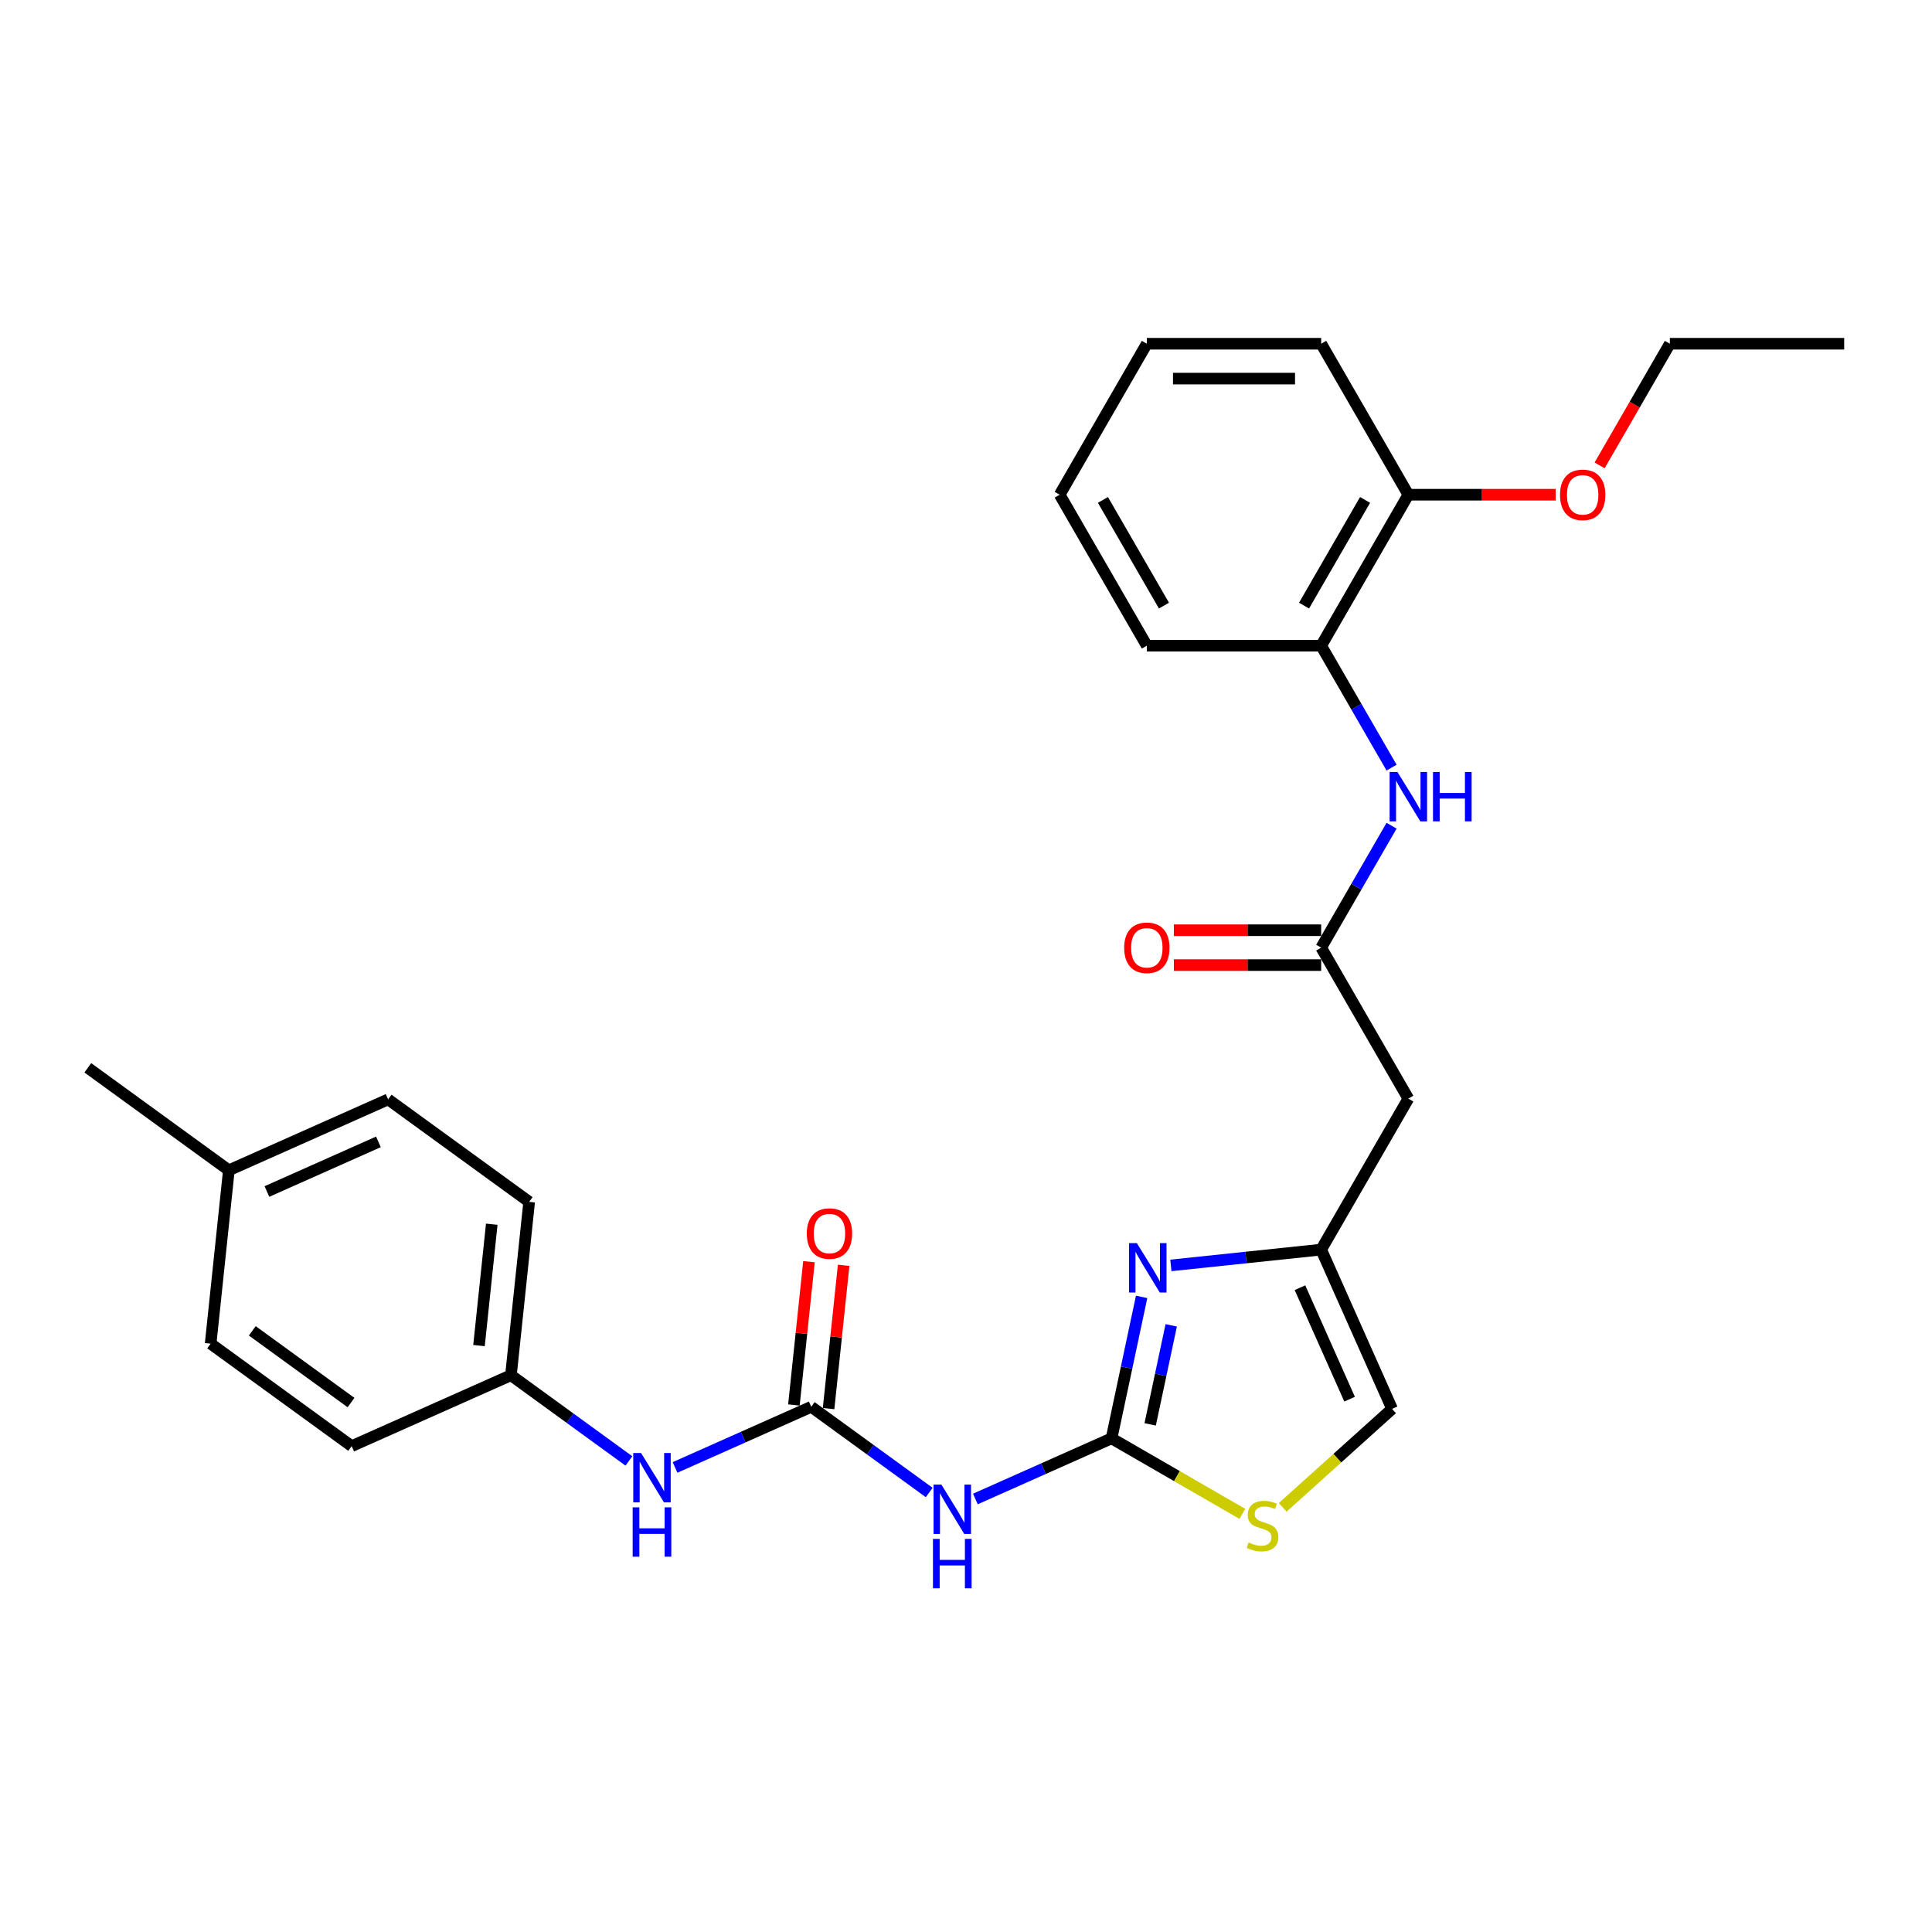 <?xml version='1.0' encoding='iso-8859-1'?>
<svg version='1.1' baseProfile='full'
              xmlns='http://www.w3.org/2000/svg'
                      xmlns:rdkit='http://www.rdkit.org/xml'
                      xmlns:xlink='http://www.w3.org/1999/xlink'
                  xml:space='preserve'
width='1000px' height='1000px' viewBox='0 0 1000 1000'>
<!-- END OF HEADER -->
<rect style='opacity:1.0;fill:#FFFFFF;stroke:none' width='1000' height='1000' x='0' y='0'> </rect>
<path class='bond-0' d='M 575.335,744.493 L 583.118,707.877' style='fill:none;fill-rule:evenodd;stroke:#000000;stroke-width:6px;stroke-linecap:butt;stroke-linejoin:miter;stroke-opacity:1' />
<path class='bond-0' d='M 583.118,707.877 L 590.901,671.262' style='fill:none;fill-rule:evenodd;stroke:#0000FF;stroke-width:6px;stroke-linecap:butt;stroke-linejoin:miter;stroke-opacity:1' />
<path class='bond-0' d='M 595.323,737.26 L 600.771,711.63' style='fill:none;fill-rule:evenodd;stroke:#000000;stroke-width:6px;stroke-linecap:butt;stroke-linejoin:miter;stroke-opacity:1' />
<path class='bond-0' d='M 600.771,711.63 L 606.219,685.999' style='fill:none;fill-rule:evenodd;stroke:#0000FF;stroke-width:6px;stroke-linecap:butt;stroke-linejoin:miter;stroke-opacity:1' />
<path class='bond-1' d='M 575.335,744.493 L 540.092,760.184' style='fill:none;fill-rule:evenodd;stroke:#000000;stroke-width:6px;stroke-linecap:butt;stroke-linejoin:miter;stroke-opacity:1' />
<path class='bond-1' d='M 540.092,760.184 L 504.848,775.876' style='fill:none;fill-rule:evenodd;stroke:#0000FF;stroke-width:6px;stroke-linecap:butt;stroke-linejoin:miter;stroke-opacity:1' />
<path class='bond-4' d='M 575.335,744.493 L 609.184,764.035' style='fill:none;fill-rule:evenodd;stroke:#000000;stroke-width:6px;stroke-linecap:butt;stroke-linejoin:miter;stroke-opacity:1' />
<path class='bond-4' d='M 609.184,764.035 L 643.033,783.578' style='fill:none;fill-rule:evenodd;stroke:#CCCC00;stroke-width:6px;stroke-linecap:butt;stroke-linejoin:miter;stroke-opacity:1' />
<path class='bond-3' d='M 606.044,654.973 L 644.941,650.885' style='fill:none;fill-rule:evenodd;stroke:#0000FF;stroke-width:6px;stroke-linecap:butt;stroke-linejoin:miter;stroke-opacity:1' />
<path class='bond-3' d='M 644.941,650.885 L 683.838,646.797' style='fill:none;fill-rule:evenodd;stroke:#000000;stroke-width:6px;stroke-linecap:butt;stroke-linejoin:miter;stroke-opacity:1' />
<path class='bond-2' d='M 480.954,772.515 L 450.426,750.335' style='fill:none;fill-rule:evenodd;stroke:#0000FF;stroke-width:6px;stroke-linecap:butt;stroke-linejoin:miter;stroke-opacity:1' />
<path class='bond-2' d='M 450.426,750.335 L 419.898,728.156' style='fill:none;fill-rule:evenodd;stroke:#000000;stroke-width:6px;stroke-linecap:butt;stroke-linejoin:miter;stroke-opacity:1' />
<path class='bond-9' d='M 419.898,728.156 L 384.655,743.847' style='fill:none;fill-rule:evenodd;stroke:#000000;stroke-width:6px;stroke-linecap:butt;stroke-linejoin:miter;stroke-opacity:1' />
<path class='bond-9' d='M 384.655,743.847 L 349.411,759.539' style='fill:none;fill-rule:evenodd;stroke:#0000FF;stroke-width:6px;stroke-linecap:butt;stroke-linejoin:miter;stroke-opacity:1' />
<path class='bond-11' d='M 428.873,729.099 L 432.77,692.015' style='fill:none;fill-rule:evenodd;stroke:#000000;stroke-width:6px;stroke-linecap:butt;stroke-linejoin:miter;stroke-opacity:1' />
<path class='bond-11' d='M 432.77,692.015 L 436.668,654.932' style='fill:none;fill-rule:evenodd;stroke:#FF0000;stroke-width:6px;stroke-linecap:butt;stroke-linejoin:miter;stroke-opacity:1' />
<path class='bond-11' d='M 410.924,727.212 L 414.822,690.129' style='fill:none;fill-rule:evenodd;stroke:#000000;stroke-width:6px;stroke-linecap:butt;stroke-linejoin:miter;stroke-opacity:1' />
<path class='bond-11' d='M 414.822,690.129 L 418.72,653.046' style='fill:none;fill-rule:evenodd;stroke:#FF0000;stroke-width:6px;stroke-linecap:butt;stroke-linejoin:miter;stroke-opacity:1' />
<path class='bond-6' d='M 683.838,646.797 L 728.956,568.65' style='fill:none;fill-rule:evenodd;stroke:#000000;stroke-width:6px;stroke-linecap:butt;stroke-linejoin:miter;stroke-opacity:1' />
<path class='bond-28' d='M 683.838,646.797 L 720.54,729.231' style='fill:none;fill-rule:evenodd;stroke:#000000;stroke-width:6px;stroke-linecap:butt;stroke-linejoin:miter;stroke-opacity:1' />
<path class='bond-28' d='M 672.856,666.502 L 698.548,724.206' style='fill:none;fill-rule:evenodd;stroke:#000000;stroke-width:6px;stroke-linecap:butt;stroke-linejoin:miter;stroke-opacity:1' />
<path class='bond-8' d='M 663.931,780.202 L 692.236,754.717' style='fill:none;fill-rule:evenodd;stroke:#CCCC00;stroke-width:6px;stroke-linecap:butt;stroke-linejoin:miter;stroke-opacity:1' />
<path class='bond-8' d='M 692.236,754.717 L 720.54,729.231' style='fill:none;fill-rule:evenodd;stroke:#000000;stroke-width:6px;stroke-linecap:butt;stroke-linejoin:miter;stroke-opacity:1' />
<path class='bond-5' d='M 683.838,490.503 L 728.956,568.65' style='fill:none;fill-rule:evenodd;stroke:#000000;stroke-width:6px;stroke-linecap:butt;stroke-linejoin:miter;stroke-opacity:1' />
<path class='bond-7' d='M 683.838,490.503 L 702.057,458.947' style='fill:none;fill-rule:evenodd;stroke:#000000;stroke-width:6px;stroke-linecap:butt;stroke-linejoin:miter;stroke-opacity:1' />
<path class='bond-7' d='M 702.057,458.947 L 720.276,427.39' style='fill:none;fill-rule:evenodd;stroke:#0000FF;stroke-width:6px;stroke-linecap:butt;stroke-linejoin:miter;stroke-opacity:1' />
<path class='bond-12' d='M 683.838,481.48 L 645.713,481.48' style='fill:none;fill-rule:evenodd;stroke:#000000;stroke-width:6px;stroke-linecap:butt;stroke-linejoin:miter;stroke-opacity:1' />
<path class='bond-12' d='M 645.713,481.48 L 607.589,481.48' style='fill:none;fill-rule:evenodd;stroke:#FF0000;stroke-width:6px;stroke-linecap:butt;stroke-linejoin:miter;stroke-opacity:1' />
<path class='bond-12' d='M 683.838,499.527 L 645.713,499.527' style='fill:none;fill-rule:evenodd;stroke:#000000;stroke-width:6px;stroke-linecap:butt;stroke-linejoin:miter;stroke-opacity:1' />
<path class='bond-12' d='M 645.713,499.527 L 607.589,499.527' style='fill:none;fill-rule:evenodd;stroke:#FF0000;stroke-width:6px;stroke-linecap:butt;stroke-linejoin:miter;stroke-opacity:1' />
<path class='bond-10' d='M 720.276,397.324 L 702.057,365.767' style='fill:none;fill-rule:evenodd;stroke:#0000FF;stroke-width:6px;stroke-linecap:butt;stroke-linejoin:miter;stroke-opacity:1' />
<path class='bond-10' d='M 702.057,365.767 L 683.838,334.21' style='fill:none;fill-rule:evenodd;stroke:#000000;stroke-width:6px;stroke-linecap:butt;stroke-linejoin:miter;stroke-opacity:1' />
<path class='bond-14' d='M 325.517,756.178 L 294.989,733.998' style='fill:none;fill-rule:evenodd;stroke:#0000FF;stroke-width:6px;stroke-linecap:butt;stroke-linejoin:miter;stroke-opacity:1' />
<path class='bond-14' d='M 294.989,733.998 L 264.462,711.819' style='fill:none;fill-rule:evenodd;stroke:#000000;stroke-width:6px;stroke-linecap:butt;stroke-linejoin:miter;stroke-opacity:1' />
<path class='bond-13' d='M 683.838,334.21 L 728.956,256.064' style='fill:none;fill-rule:evenodd;stroke:#000000;stroke-width:6px;stroke-linecap:butt;stroke-linejoin:miter;stroke-opacity:1' />
<path class='bond-13' d='M 674.976,313.465 L 706.559,258.762' style='fill:none;fill-rule:evenodd;stroke:#000000;stroke-width:6px;stroke-linecap:butt;stroke-linejoin:miter;stroke-opacity:1' />
<path class='bond-21' d='M 683.838,334.21 L 593.602,334.21' style='fill:none;fill-rule:evenodd;stroke:#000000;stroke-width:6px;stroke-linecap:butt;stroke-linejoin:miter;stroke-opacity:1' />
<path class='bond-20' d='M 728.956,256.064 L 767.08,256.064' style='fill:none;fill-rule:evenodd;stroke:#000000;stroke-width:6px;stroke-linecap:butt;stroke-linejoin:miter;stroke-opacity:1' />
<path class='bond-20' d='M 767.08,256.064 L 805.205,256.064' style='fill:none;fill-rule:evenodd;stroke:#FF0000;stroke-width:6px;stroke-linecap:butt;stroke-linejoin:miter;stroke-opacity:1' />
<path class='bond-22' d='M 728.956,256.064 L 683.838,177.917' style='fill:none;fill-rule:evenodd;stroke:#000000;stroke-width:6px;stroke-linecap:butt;stroke-linejoin:miter;stroke-opacity:1' />
<path class='bond-16' d='M 264.462,711.819 L 182.027,748.521' style='fill:none;fill-rule:evenodd;stroke:#000000;stroke-width:6px;stroke-linecap:butt;stroke-linejoin:miter;stroke-opacity:1' />
<path class='bond-17' d='M 264.462,711.819 L 273.894,622.077' style='fill:none;fill-rule:evenodd;stroke:#000000;stroke-width:6px;stroke-linecap:butt;stroke-linejoin:miter;stroke-opacity:1' />
<path class='bond-17' d='M 247.928,696.471 L 254.531,633.652' style='fill:none;fill-rule:evenodd;stroke:#000000;stroke-width:6px;stroke-linecap:butt;stroke-linejoin:miter;stroke-opacity:1' />
<path class='bond-15' d='M 118.457,605.74 L 200.891,569.038' style='fill:none;fill-rule:evenodd;stroke:#000000;stroke-width:6px;stroke-linecap:butt;stroke-linejoin:miter;stroke-opacity:1' />
<path class='bond-15' d='M 138.163,616.722 L 195.867,591.03' style='fill:none;fill-rule:evenodd;stroke:#000000;stroke-width:6px;stroke-linecap:butt;stroke-linejoin:miter;stroke-opacity:1' />
<path class='bond-24' d='M 118.457,605.74 L 45.455,552.701' style='fill:none;fill-rule:evenodd;stroke:#000000;stroke-width:6px;stroke-linecap:butt;stroke-linejoin:miter;stroke-opacity:1' />
<path class='bond-29' d='M 118.457,605.74 L 109.025,695.482' style='fill:none;fill-rule:evenodd;stroke:#000000;stroke-width:6px;stroke-linecap:butt;stroke-linejoin:miter;stroke-opacity:1' />
<path class='bond-18' d='M 182.027,748.521 L 109.025,695.482' style='fill:none;fill-rule:evenodd;stroke:#000000;stroke-width:6px;stroke-linecap:butt;stroke-linejoin:miter;stroke-opacity:1' />
<path class='bond-18' d='M 181.685,725.964 L 130.583,688.837' style='fill:none;fill-rule:evenodd;stroke:#000000;stroke-width:6px;stroke-linecap:butt;stroke-linejoin:miter;stroke-opacity:1' />
<path class='bond-19' d='M 273.894,622.077 L 200.891,569.038' style='fill:none;fill-rule:evenodd;stroke:#000000;stroke-width:6px;stroke-linecap:butt;stroke-linejoin:miter;stroke-opacity:1' />
<path class='bond-23' d='M 827.955,240.886 L 846.132,209.402' style='fill:none;fill-rule:evenodd;stroke:#FF0000;stroke-width:6px;stroke-linecap:butt;stroke-linejoin:miter;stroke-opacity:1' />
<path class='bond-23' d='M 846.132,209.402 L 864.31,177.917' style='fill:none;fill-rule:evenodd;stroke:#000000;stroke-width:6px;stroke-linecap:butt;stroke-linejoin:miter;stroke-opacity:1' />
<path class='bond-26' d='M 593.602,334.21 L 548.484,256.064' style='fill:none;fill-rule:evenodd;stroke:#000000;stroke-width:6px;stroke-linecap:butt;stroke-linejoin:miter;stroke-opacity:1' />
<path class='bond-26' d='M 602.464,313.465 L 570.881,258.762' style='fill:none;fill-rule:evenodd;stroke:#000000;stroke-width:6px;stroke-linecap:butt;stroke-linejoin:miter;stroke-opacity:1' />
<path class='bond-30' d='M 683.838,177.917 L 593.602,177.917' style='fill:none;fill-rule:evenodd;stroke:#000000;stroke-width:6px;stroke-linecap:butt;stroke-linejoin:miter;stroke-opacity:1' />
<path class='bond-30' d='M 670.303,195.965 L 607.137,195.965' style='fill:none;fill-rule:evenodd;stroke:#000000;stroke-width:6px;stroke-linecap:butt;stroke-linejoin:miter;stroke-opacity:1' />
<path class='bond-25' d='M 864.31,177.917 L 954.545,177.917' style='fill:none;fill-rule:evenodd;stroke:#000000;stroke-width:6px;stroke-linecap:butt;stroke-linejoin:miter;stroke-opacity:1' />
<path class='bond-27' d='M 548.484,256.064 L 593.602,177.917' style='fill:none;fill-rule:evenodd;stroke:#000000;stroke-width:6px;stroke-linecap:butt;stroke-linejoin:miter;stroke-opacity:1' />
<path  class='atom-1' d='M 588.448 643.451
L 596.822 656.987
Q 597.652 658.322, 598.987 660.741
Q 600.323 663.159, 600.395 663.303
L 600.395 643.451
L 603.788 643.451
L 603.788 669.006
L 600.287 669.006
L 591.299 654.207
Q 590.252 652.475, 589.133 650.49
Q 588.051 648.505, 587.726 647.891
L 587.726 669.006
L 584.405 669.006
L 584.405 643.451
L 588.448 643.451
' fill='#0000FF'/>
<path  class='atom-2' d='M 487.252 768.418
L 495.626 781.953
Q 496.456 783.288, 497.792 785.707
Q 499.127 788.125, 499.199 788.269
L 499.199 768.418
L 502.592 768.418
L 502.592 793.972
L 499.091 793.972
L 490.103 779.174
Q 489.057 777.441, 487.938 775.456
Q 486.855 773.471, 486.53 772.857
L 486.53 793.972
L 483.209 793.972
L 483.209 768.418
L 487.252 768.418
' fill='#0000FF'/>
<path  class='atom-2' d='M 482.903 796.528
L 486.368 796.528
L 486.368 807.392
L 499.434 807.392
L 499.434 796.528
L 502.899 796.528
L 502.899 822.083
L 499.434 822.083
L 499.434 810.28
L 486.368 810.28
L 486.368 822.083
L 482.903 822.083
L 482.903 796.528
' fill='#0000FF'/>
<path  class='atom-5' d='M 646.263 798.382
Q 646.552 798.49, 647.743 798.995
Q 648.934 799.501, 650.233 799.825
Q 651.569 800.114, 652.868 800.114
Q 655.287 800.114, 656.694 798.959
Q 658.102 797.768, 658.102 795.711
Q 658.102 794.303, 657.38 793.437
Q 656.694 792.57, 655.611 792.101
Q 654.529 791.632, 652.724 791.091
Q 650.45 790.405, 649.078 789.755
Q 647.743 789.105, 646.768 787.734
Q 645.83 786.362, 645.83 784.052
Q 645.83 780.84, 647.996 778.855
Q 650.197 776.869, 654.529 776.869
Q 657.488 776.869, 660.845 778.277
L 660.015 781.056
Q 656.947 779.793, 654.637 779.793
Q 652.146 779.793, 650.775 780.84
Q 649.403 781.85, 649.439 783.619
Q 649.439 784.991, 650.125 785.821
Q 650.847 786.651, 651.858 787.12
Q 652.904 787.589, 654.637 788.131
Q 656.947 788.853, 658.318 789.575
Q 659.69 790.296, 660.665 791.776
Q 661.675 793.22, 661.675 795.711
Q 661.675 799.248, 659.293 801.161
Q 656.947 803.038, 653.013 803.038
Q 650.739 803.038, 649.006 802.532
Q 647.31 802.063, 645.288 801.233
L 646.263 798.382
' fill='#CCCC00'/>
<path  class='atom-8' d='M 723.307 399.58
L 731.681 413.115
Q 732.511 414.45, 733.847 416.869
Q 735.182 419.287, 735.254 419.431
L 735.254 399.58
L 738.647 399.58
L 738.647 425.134
L 735.146 425.134
L 726.159 410.336
Q 725.112 408.603, 723.993 406.618
Q 722.91 404.633, 722.585 404.019
L 722.585 425.134
L 719.265 425.134
L 719.265 399.58
L 723.307 399.58
' fill='#0000FF'/>
<path  class='atom-8' d='M 741.715 399.58
L 745.18 399.58
L 745.18 410.444
L 758.246 410.444
L 758.246 399.58
L 761.711 399.58
L 761.711 425.134
L 758.246 425.134
L 758.246 413.332
L 745.18 413.332
L 745.18 425.134
L 741.715 425.134
L 741.715 399.58
' fill='#0000FF'/>
<path  class='atom-10' d='M 331.815 752.081
L 340.189 765.616
Q 341.019 766.951, 342.355 769.37
Q 343.69 771.788, 343.762 771.932
L 343.762 752.081
L 347.155 752.081
L 347.155 777.635
L 343.654 777.635
L 334.667 762.837
Q 333.62 761.104, 332.501 759.119
Q 331.418 757.134, 331.093 756.52
L 331.093 777.635
L 327.773 777.635
L 327.773 752.081
L 331.815 752.081
' fill='#0000FF'/>
<path  class='atom-10' d='M 327.466 780.191
L 330.931 780.191
L 330.931 791.055
L 343.997 791.055
L 343.997 780.191
L 347.462 780.191
L 347.462 805.746
L 343.997 805.746
L 343.997 793.943
L 330.931 793.943
L 330.931 805.746
L 327.466 805.746
L 327.466 780.191
' fill='#0000FF'/>
<path  class='atom-12' d='M 417.6 638.486
Q 417.6 632.35, 420.632 628.921
Q 423.664 625.492, 429.331 625.492
Q 434.997 625.492, 438.029 628.921
Q 441.061 632.35, 441.061 638.486
Q 441.061 644.695, 437.993 648.232
Q 434.925 651.733, 429.331 651.733
Q 423.7 651.733, 420.632 648.232
Q 417.6 644.731, 417.6 638.486
M 429.331 648.845
Q 433.229 648.845, 435.322 646.247
Q 437.452 643.612, 437.452 638.486
Q 437.452 633.469, 435.322 630.943
Q 433.229 628.38, 429.331 628.38
Q 425.432 628.38, 423.303 630.907
Q 421.209 633.433, 421.209 638.486
Q 421.209 643.648, 423.303 646.247
Q 425.432 648.845, 429.331 648.845
' fill='#FF0000'/>
<path  class='atom-13' d='M 581.871 490.576
Q 581.871 484.44, 584.903 481.011
Q 587.935 477.582, 593.602 477.582
Q 599.269 477.582, 602.301 481.011
Q 605.333 484.44, 605.333 490.576
Q 605.333 496.784, 602.265 500.321
Q 599.197 503.822, 593.602 503.822
Q 587.971 503.822, 584.903 500.321
Q 581.871 496.82, 581.871 490.576
M 593.602 500.935
Q 597.5 500.935, 599.594 498.336
Q 601.723 495.701, 601.723 490.576
Q 601.723 485.559, 599.594 483.032
Q 597.5 480.469, 593.602 480.469
Q 589.704 480.469, 587.574 482.996
Q 585.481 485.522, 585.481 490.576
Q 585.481 495.737, 587.574 498.336
Q 589.704 500.935, 593.602 500.935
' fill='#FF0000'/>
<path  class='atom-21' d='M 807.461 256.136
Q 807.461 250, 810.493 246.571
Q 813.525 243.142, 819.192 243.142
Q 824.858 243.142, 827.89 246.571
Q 830.922 250, 830.922 256.136
Q 830.922 262.344, 827.854 265.882
Q 824.786 269.383, 819.192 269.383
Q 813.561 269.383, 810.493 265.882
Q 807.461 262.38, 807.461 256.136
M 819.192 266.495
Q 823.09 266.495, 825.183 263.896
Q 827.313 261.261, 827.313 256.136
Q 827.313 251.119, 825.183 248.592
Q 823.09 246.03, 819.192 246.03
Q 815.293 246.03, 813.164 248.556
Q 811.07 251.083, 811.07 256.136
Q 811.07 261.298, 813.164 263.896
Q 815.293 266.495, 819.192 266.495
' fill='#FF0000'/>
</svg>

